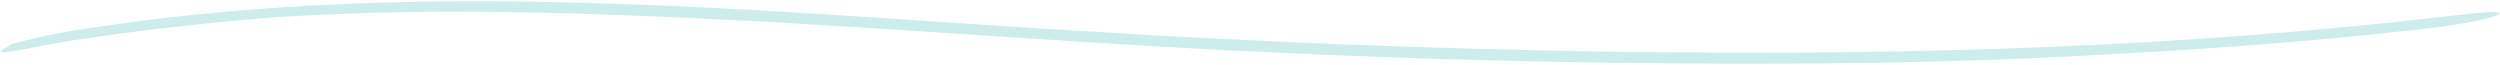 <svg xmlns="http://www.w3.org/2000/svg" width="806" height="21" viewBox="0 0 806 21" fill="none">
    <path
        d="M534.158 16.797C536.907 16.818 541.409 16.855 546.996 16.902C552.589 16.934 559.268 16.982 566.388 16.971C580.629 17.003 596.611 16.828 609.098 16.628C616.32 16.464 623.548 16.358 630.764 16.131L641.594 15.824L652.419 15.438L657.831 15.243L663.243 15.005L674.062 14.529L684.875 13.964L690.282 13.684L695.682 13.356L706.484 12.695L717.281 11.939C724.479 11.469 731.662 10.829 738.853 10.274C753.211 9.011 767.555 7.684 781.856 6.035C784.096 5.787 786.72 5.496 789.402 5.195C792.076 4.872 794.809 4.561 797.251 4.317C802.144 3.836 805.913 3.646 805.848 4.259C805.79 4.894 803.246 5.729 798.766 6.648C796.527 7.108 793.801 7.594 790.656 8.086C787.51 8.562 783.944 9.006 780.037 9.46C761.119 11.622 742.1 13.35 723.077 14.783C704.058 16.199 685.039 17.294 666.11 18.245C652.266 18.969 638.41 19.429 624.566 19.825C610.715 20.148 596.865 20.412 583.016 20.481C555.315 20.671 527.632 20.428 499.943 19.904C450.215 18.969 400.504 16.776 350.889 13.615C304.288 10.671 257.761 7.23 211.189 5.285C201.139 4.841 191.089 4.529 181.04 4.238L173.501 4.074L169.735 3.99L165.968 3.937L158.43 3.831L150.891 3.794C130.786 3.699 110.687 4.233 90.621 5.454C88.263 5.607 85.786 5.808 83.23 6.009C81.951 6.115 80.662 6.22 79.35 6.326C78.044 6.437 76.726 6.58 75.402 6.707C72.756 6.965 70.075 7.224 67.417 7.483C64.759 7.769 62.123 8.054 59.545 8.329C58.481 8.44 57.322 8.562 56.106 8.683C54.89 8.831 53.601 8.985 52.272 9.143C49.614 9.471 46.78 9.777 43.953 10.153C41.125 10.533 38.303 10.909 35.662 11.263C34.338 11.432 33.066 11.611 31.861 11.796C30.657 11.971 29.514 12.14 28.468 12.293C26.653 12.558 24.809 12.827 22.971 13.091C21.139 13.387 19.323 13.71 17.559 14.038C15.534 14.413 13.696 14.751 12.039 15.052C10.388 15.364 8.912 15.644 7.617 15.887C5.021 16.363 3.126 16.654 1.893 16.765C-0.572 16.987 -0.397 16.495 2.153 15.296C3.279 14.767 1.814 14.656 5.688 13.684C5.846 13.641 6.169 13.562 6.316 13.525C18.045 10.422 30.436 8.741 42.873 7.108C73.412 3.017 104.245 1.083 135.067 0.565C165.895 0.041 196.717 0.919 227.476 2.425C265.226 4.286 302.926 7.177 340.523 9.524C350.815 10.158 361.125 10.655 371.565 11.368L371.384 11.358C382.288 11.96 393.203 12.478 404.106 13.012C445.374 15.063 488.519 16.247 528.169 16.791C529.753 16.786 531.862 16.791 534.158 16.797Z"
        fill="#CCEDEB" />
</svg>